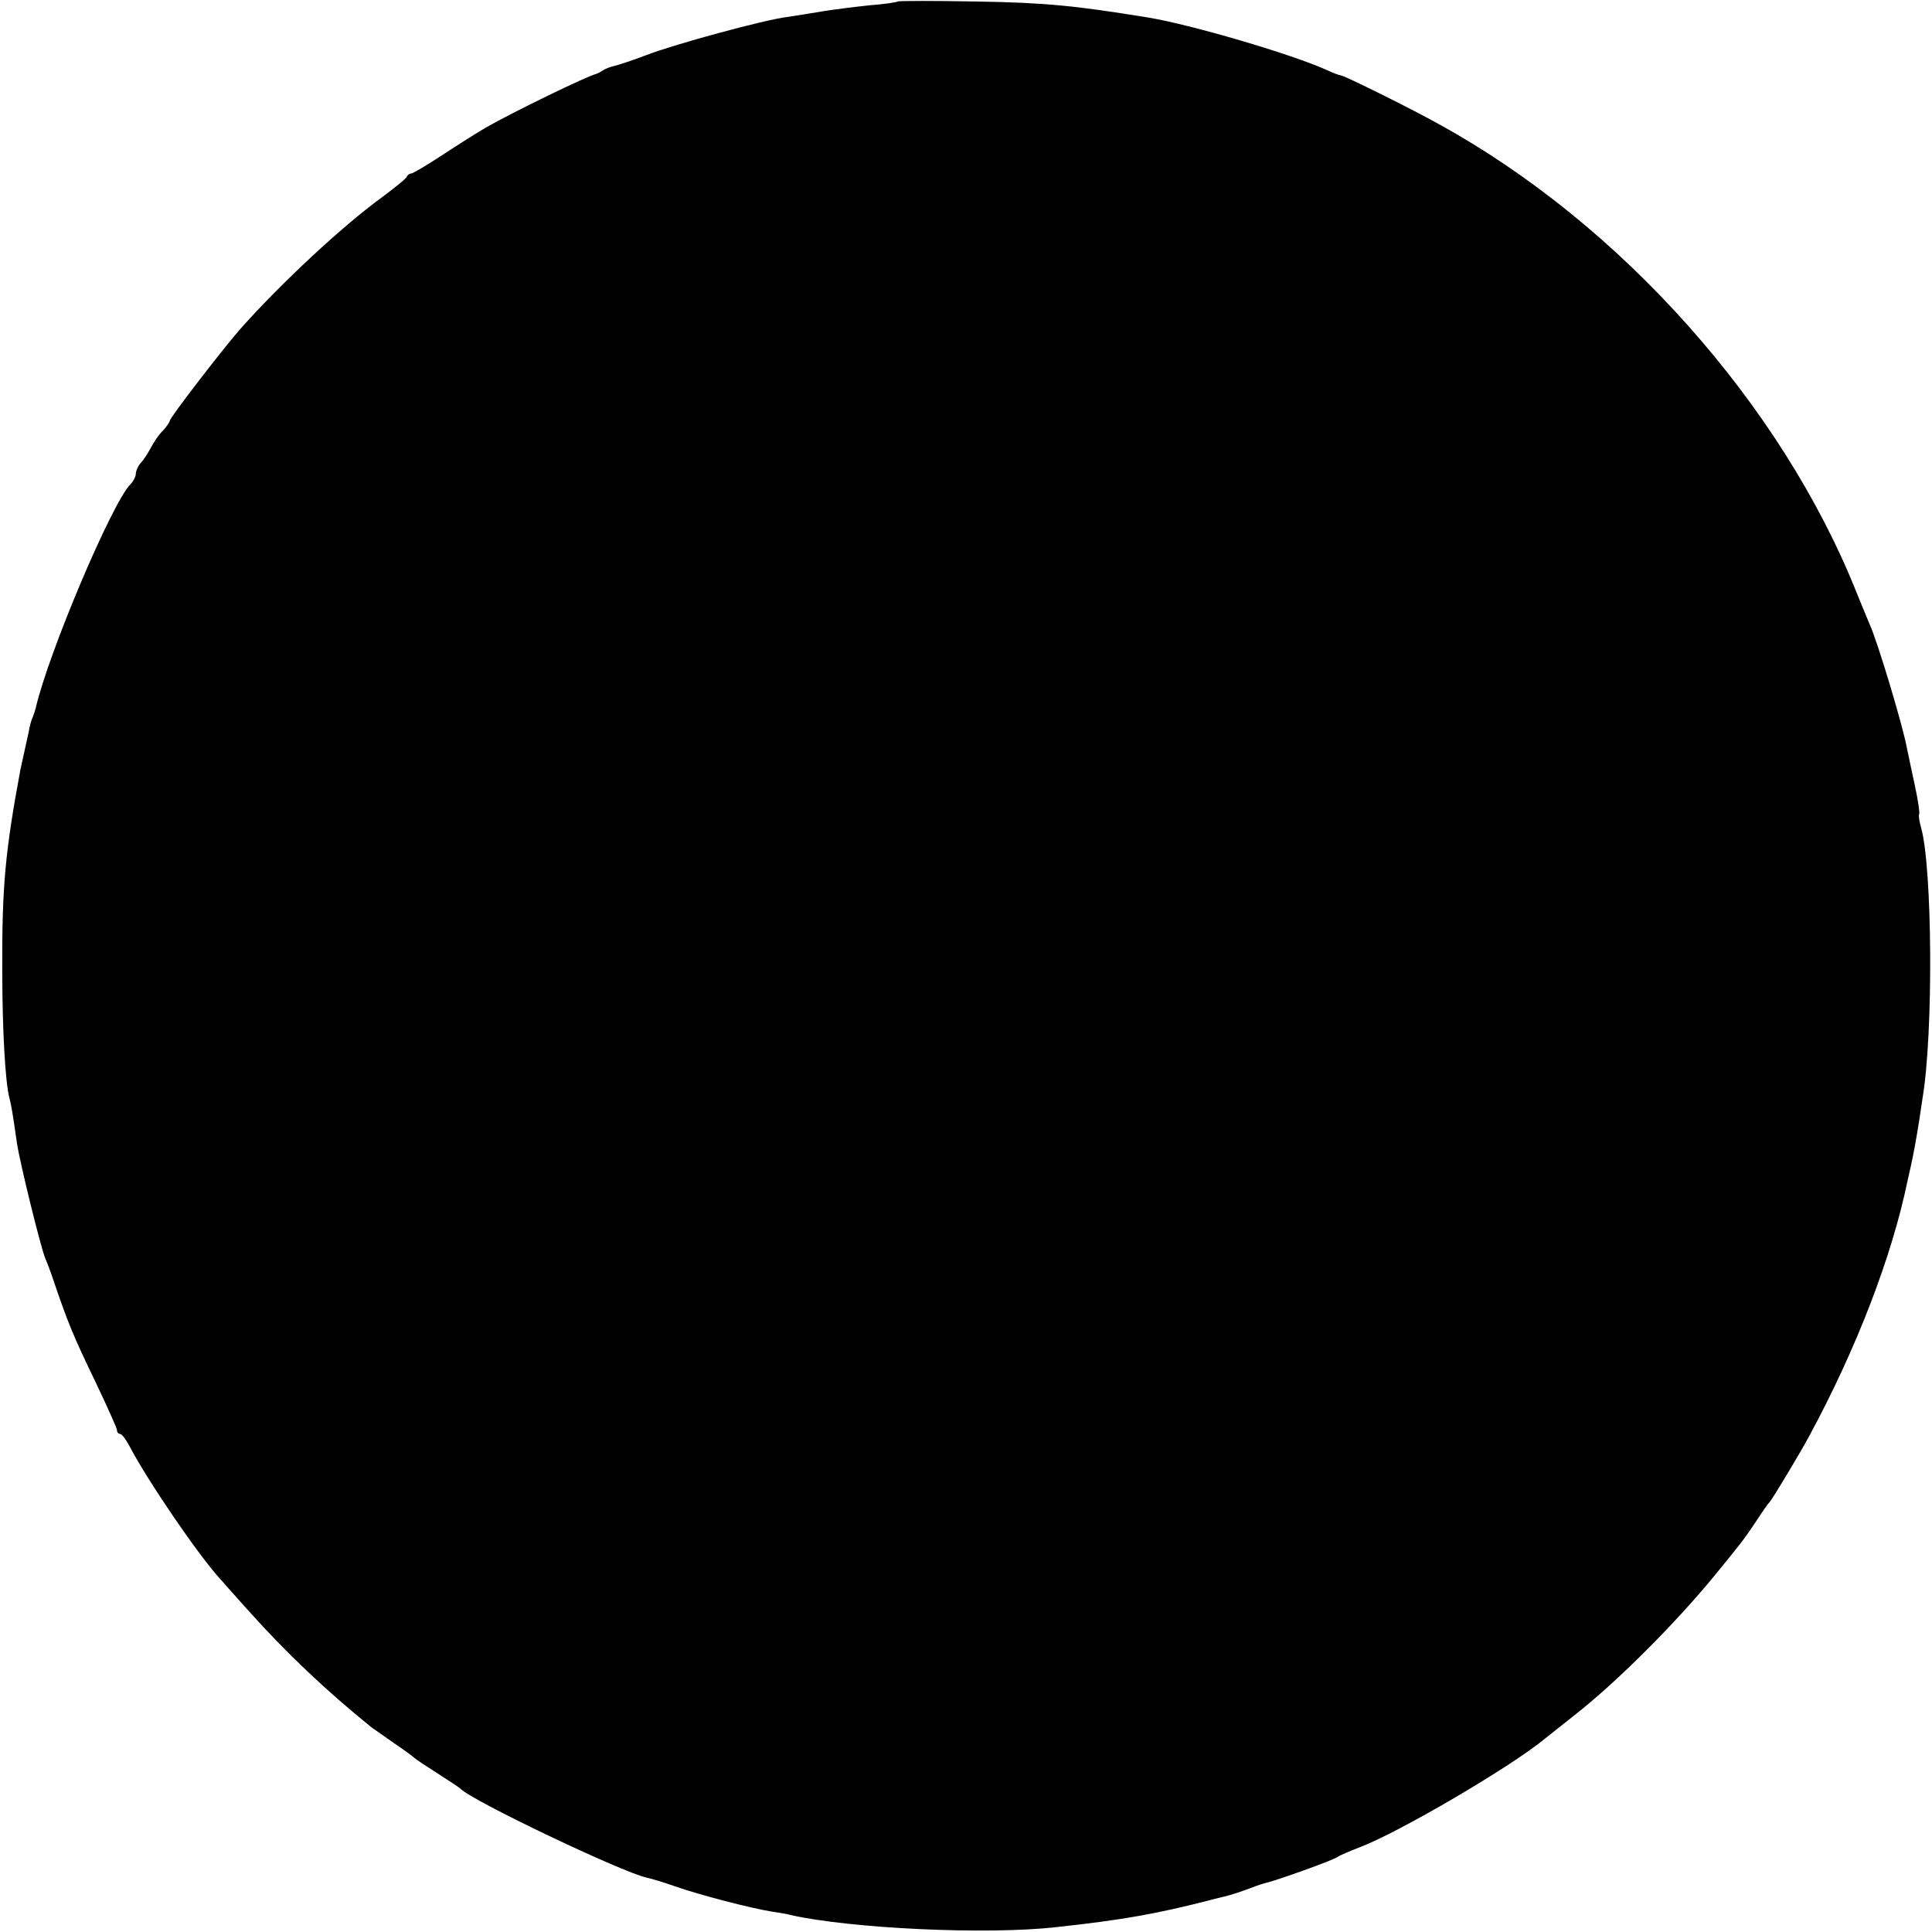 <?xml version="1.0" standalone="no"?>
<!DOCTYPE svg PUBLIC "-//W3C//DTD SVG 20010904//EN"
 "http://www.w3.org/TR/2001/REC-SVG-20010904/DTD/svg10.dtd">
<svg version="1.0" xmlns="http://www.w3.org/2000/svg"
 width="512pt" height="512pt" viewBox="0 0 512 512"
 preserveAspectRatio="xMidYMid meet">
<g transform="translate(0,512) scale(0.1,-0.1)"
fill="#000000" stroke="none">
<path d="M2379 5116 c-2 -2 -35 -7 -74 -10 -38 -4 -95 -11 -125 -16 -30 -5
-72 -12 -94 -15 -58 -7 -295 -71 -373 -101 -37 -14 -76 -27 -86 -29 -9 -2 -23
-7 -30 -12 -6 -4 -14 -8 -17 -9 -21 -4 -221 -101 -294 -143 -22 -13 -73 -45
-114 -72 -41 -27 -78 -49 -83 -49 -4 0 -9 -4 -11 -8 -1 -5 -30 -28 -62 -52
-109 -79 -274 -233 -382 -355 -46 -53 -184 -232 -184 -240 0 -3 -8 -15 -18
-26 -11 -10 -25 -32 -33 -47 -8 -15 -20 -33 -27 -40 -6 -7 -12 -20 -12 -27 0
-7 -6 -20 -14 -28 -49 -49 -217 -446 -251 -592 -1 -5 -5 -17 -8 -25 -4 -8 -9
-26 -11 -40 -3 -14 -8 -36 -11 -50 -3 -14 -8 -36 -11 -50 -40 -216 -49 -309
-48 -530 0 -158 8 -300 19 -340 4 -15 8 -35 20 -120 8 -53 63 -276 75 -305 5
-11 16 -40 24 -65 37 -108 51 -142 107 -258 32 -67 59 -127 59 -132 0 -6 4
-10 8 -10 5 0 16 -15 25 -32 46 -89 185 -293 242 -354 5 -6 38 -43 73 -82 101
-113 208 -214 327 -310 6 -4 33 -23 60 -42 28 -19 52 -37 55 -40 3 -3 30 -21
60 -40 30 -19 57 -37 60 -40 30 -32 429 -222 494 -236 10 -2 44 -12 75 -23 66
-23 200 -58 257 -67 21 -3 44 -7 49 -9 161 -36 521 -53 705 -32 175 19 264 35
405 71 6 2 24 6 40 10 17 4 47 14 68 22 20 8 40 14 45 15 23 5 175 59 187 68
5 4 31 15 57 25 102 38 403 214 493 289 11 9 48 38 82 65 110 87 260 237 363
362 76 93 78 95 115 150 16 25 32 47 35 50 6 5 85 137 105 175 125 231 219
476 260 675 2 8 6 26 9 40 6 27 13 63 22 120 3 19 7 46 9 60 29 172 26 612 -4
717 -5 17 -7 33 -5 35 2 3 -3 38 -12 79 -9 41 -18 85 -21 99 -11 59 -78 282
-98 325 -7 17 -23 55 -35 85 -199 498 -624 975 -1105 1240 -73 41 -253 130
-261 130 -3 0 -20 6 -37 14 -92 42 -364 122 -477 140 -191 31 -270 39 -451 42
-114 2 -208 2 -210 0z"/>
</g>
</svg>
